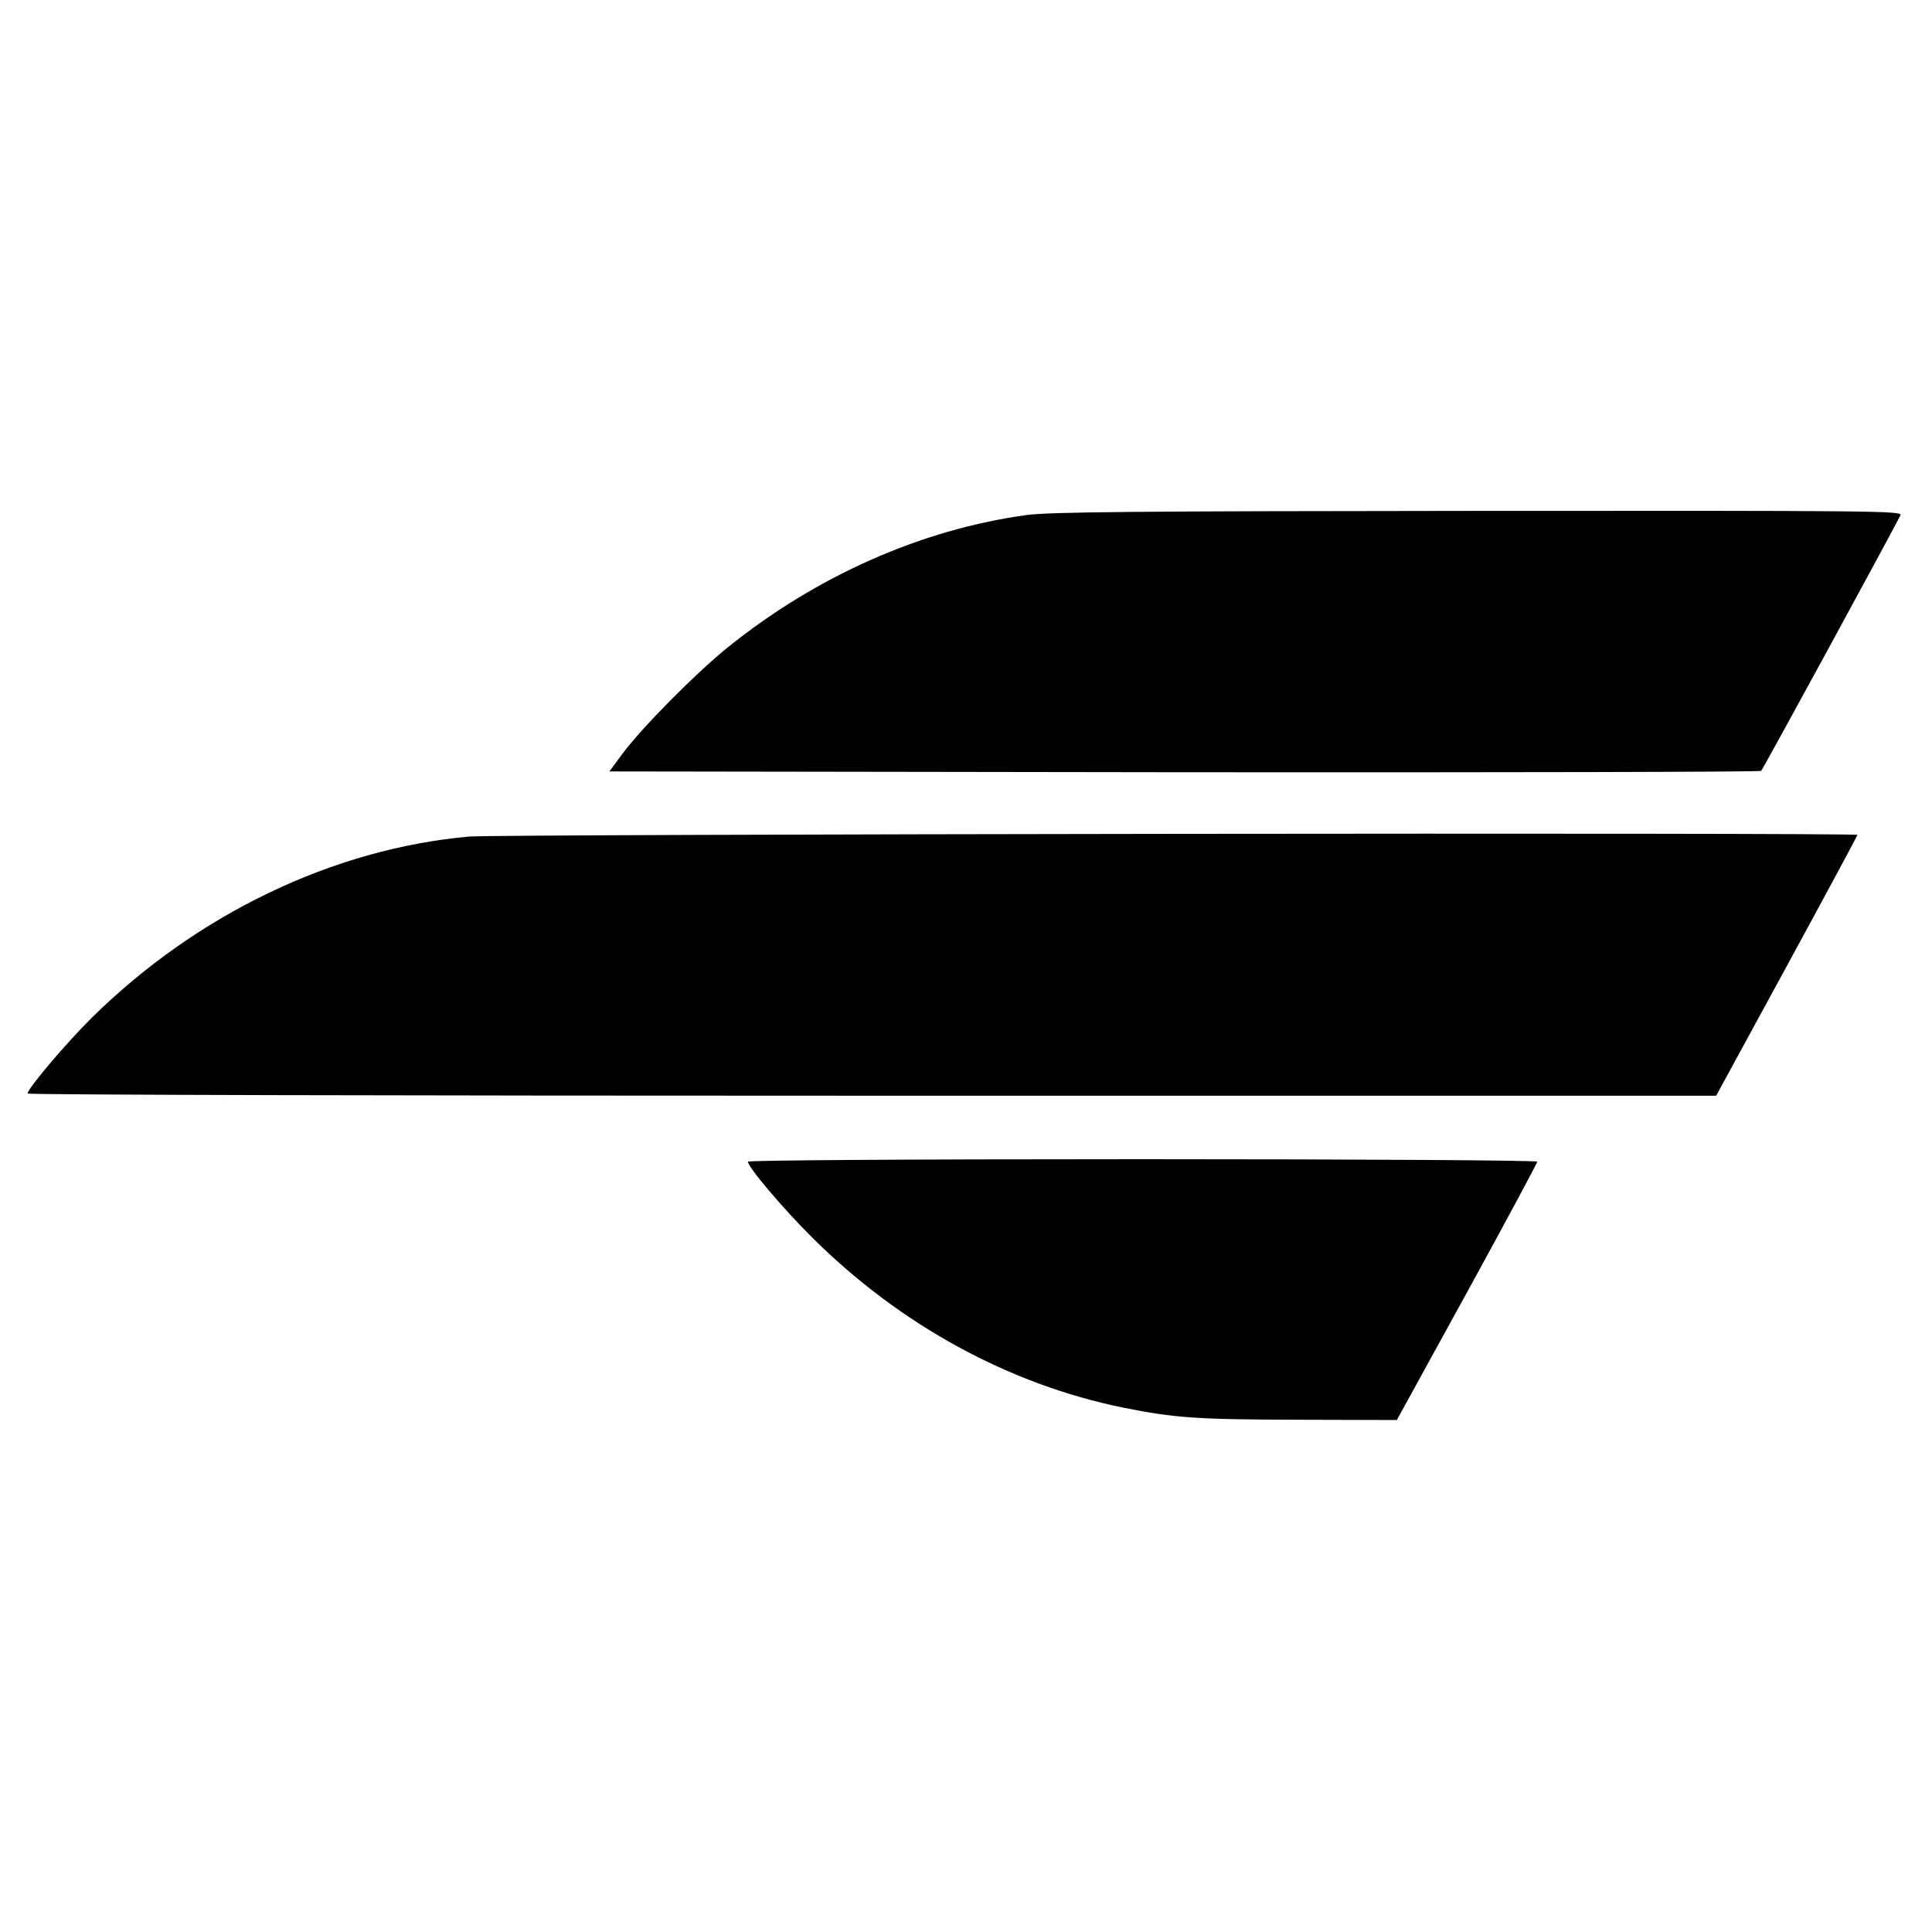 <?xml version="1.0" standalone="no"?>
<!DOCTYPE svg PUBLIC "-//W3C//DTD SVG 20010904//EN"
 "http://www.w3.org/TR/2001/REC-SVG-20010904/DTD/svg10.dtd">
<svg version="1.0" xmlns="http://www.w3.org/2000/svg"
 width="700pt" height="700pt" viewBox="0 0 700 700"
 preserveAspectRatio="xMidYMid meet">
<g transform="translate(0,700) scale(0.1,-0.1)"
fill="#000000" stroke="none">
<path d="M3720 5134 c-381 -52 -763 -221 -1085 -481 -115 -93 -308 -288 -379
-383 l-48 -65 2083 -3 c1146 -1 2086 1 2090 5 9 10 496 905 505 927 6 15 -113
16 -1527 15 -1266 -1 -1552 -4 -1639 -15z"/>
<path d="M1700 3969 c-493 -44 -987 -281 -1368 -657 -91 -90 -232 -256 -232
-274 0 -5 1377 -8 3059 -8 l3059 0 256 470 c141 259 256 473 256 475 0 9
-4932 3 -5030 -6z"/>
<path d="M2710 2791 c0 -20 128 -171 234 -276 319 -317 713 -531 1125 -615
189 -38 270 -43 634 -44 l358 -1 255 464 c140 255 254 468 254 472 0 5 -636 9
-1430 9 -880 0 -1430 -4 -1430 -9z"/>
</g>
</svg>
